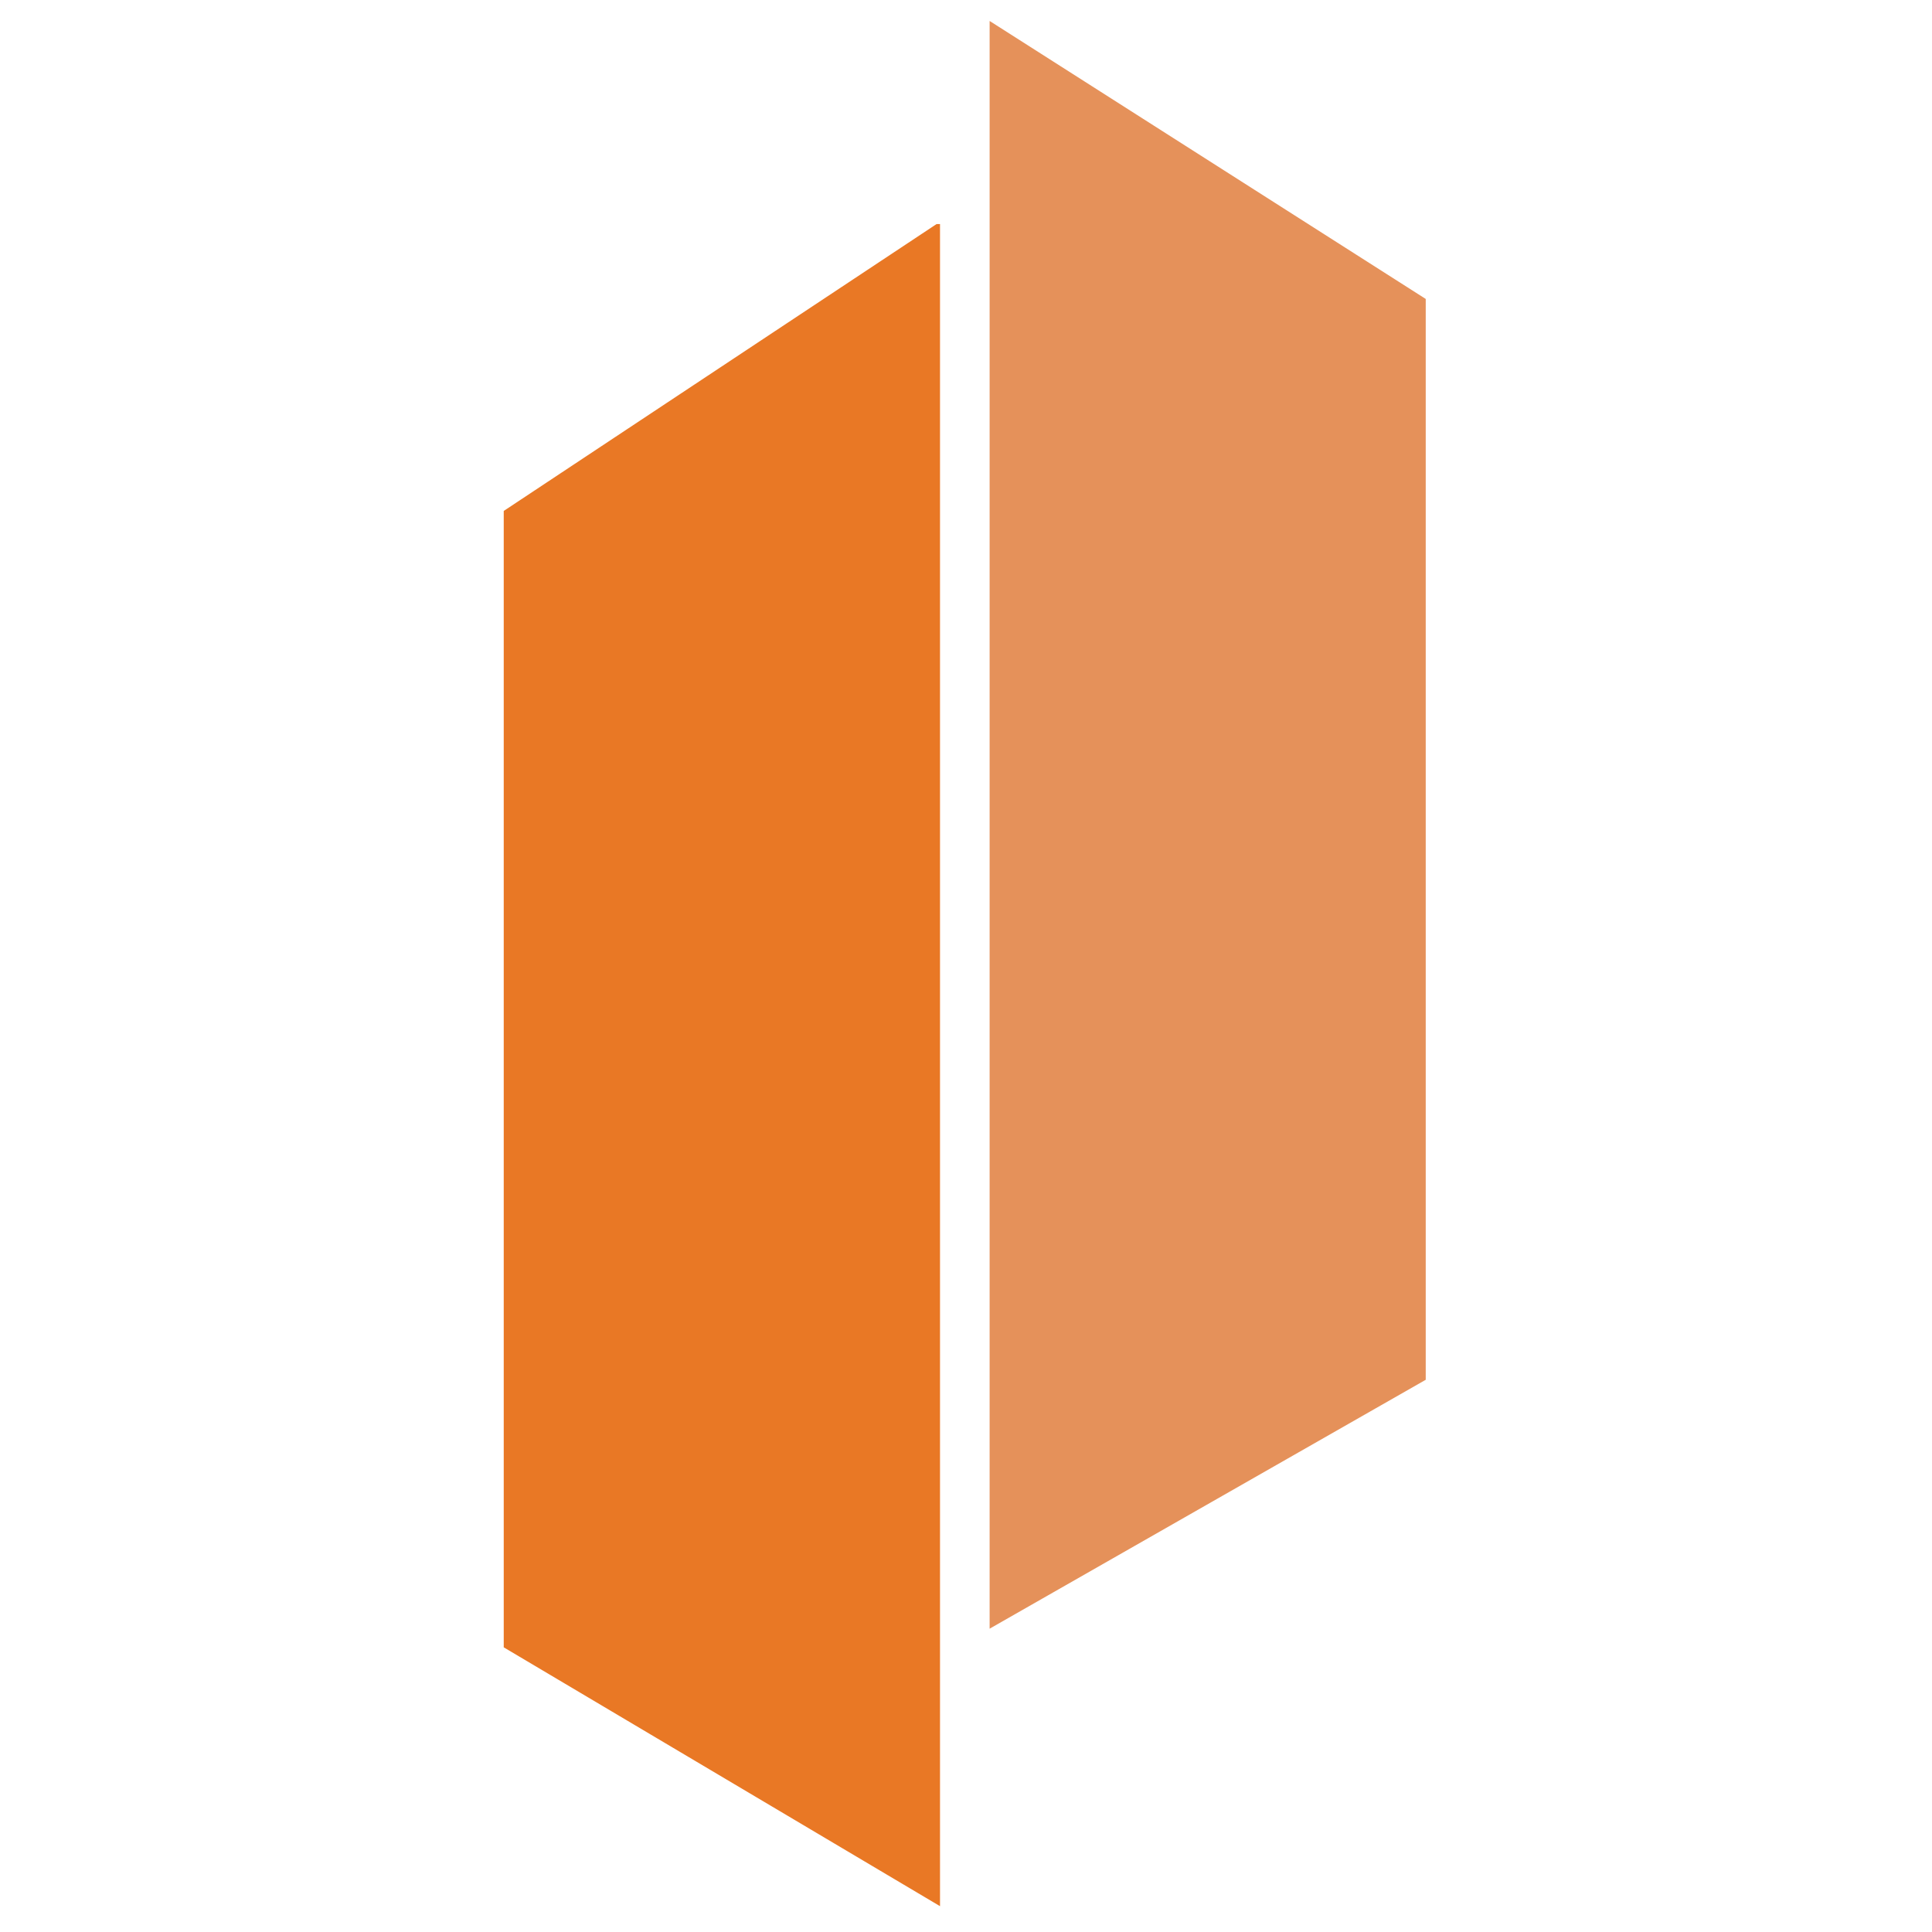 <svg xmlns="http://www.w3.org/2000/svg" xmlns:xlink="http://www.w3.org/1999/xlink" width="300" zoomAndPan="magnify" viewBox="0 0 224.88 225" height="300" preserveAspectRatio="xMidYMid meet" version="1.2"><defs><clipPath id="9b4b8074a1"><path d="M 115 2.004 L 166 2.004 L 166 190 L 115 190 Z M 115 2.004 "/></clipPath><clipPath id="ef4aea8e75"><path d="M 58.605 26 L 110 26 L 110 222 L 58.605 222 Z M 58.605 26 "/></clipPath></defs><g id="549d398220"><g clip-rule="nonzero" clip-path="url(#9b4b8074a1)"><path style=" stroke:none;fill-rule:nonzero;fill:#e5915a;fill-opacity:1;" d="M 115.191 2.441 L 115.191 189.676 L 165.98 160.688 L 165.98 34.816 Z M 115.191 2.441 "/></g><g clip-rule="nonzero" clip-path="url(#ef4aea8e75)"><path style=" stroke:none;fill-rule:nonzero;fill:#e97825;fill-opacity:1;" d="M 109.012 26.094 L 109.414 26.094 L 109.414 221.992 L 58.605 191.848 L 58.605 59.504 Z M 109.012 26.094 "/></g></g></svg>